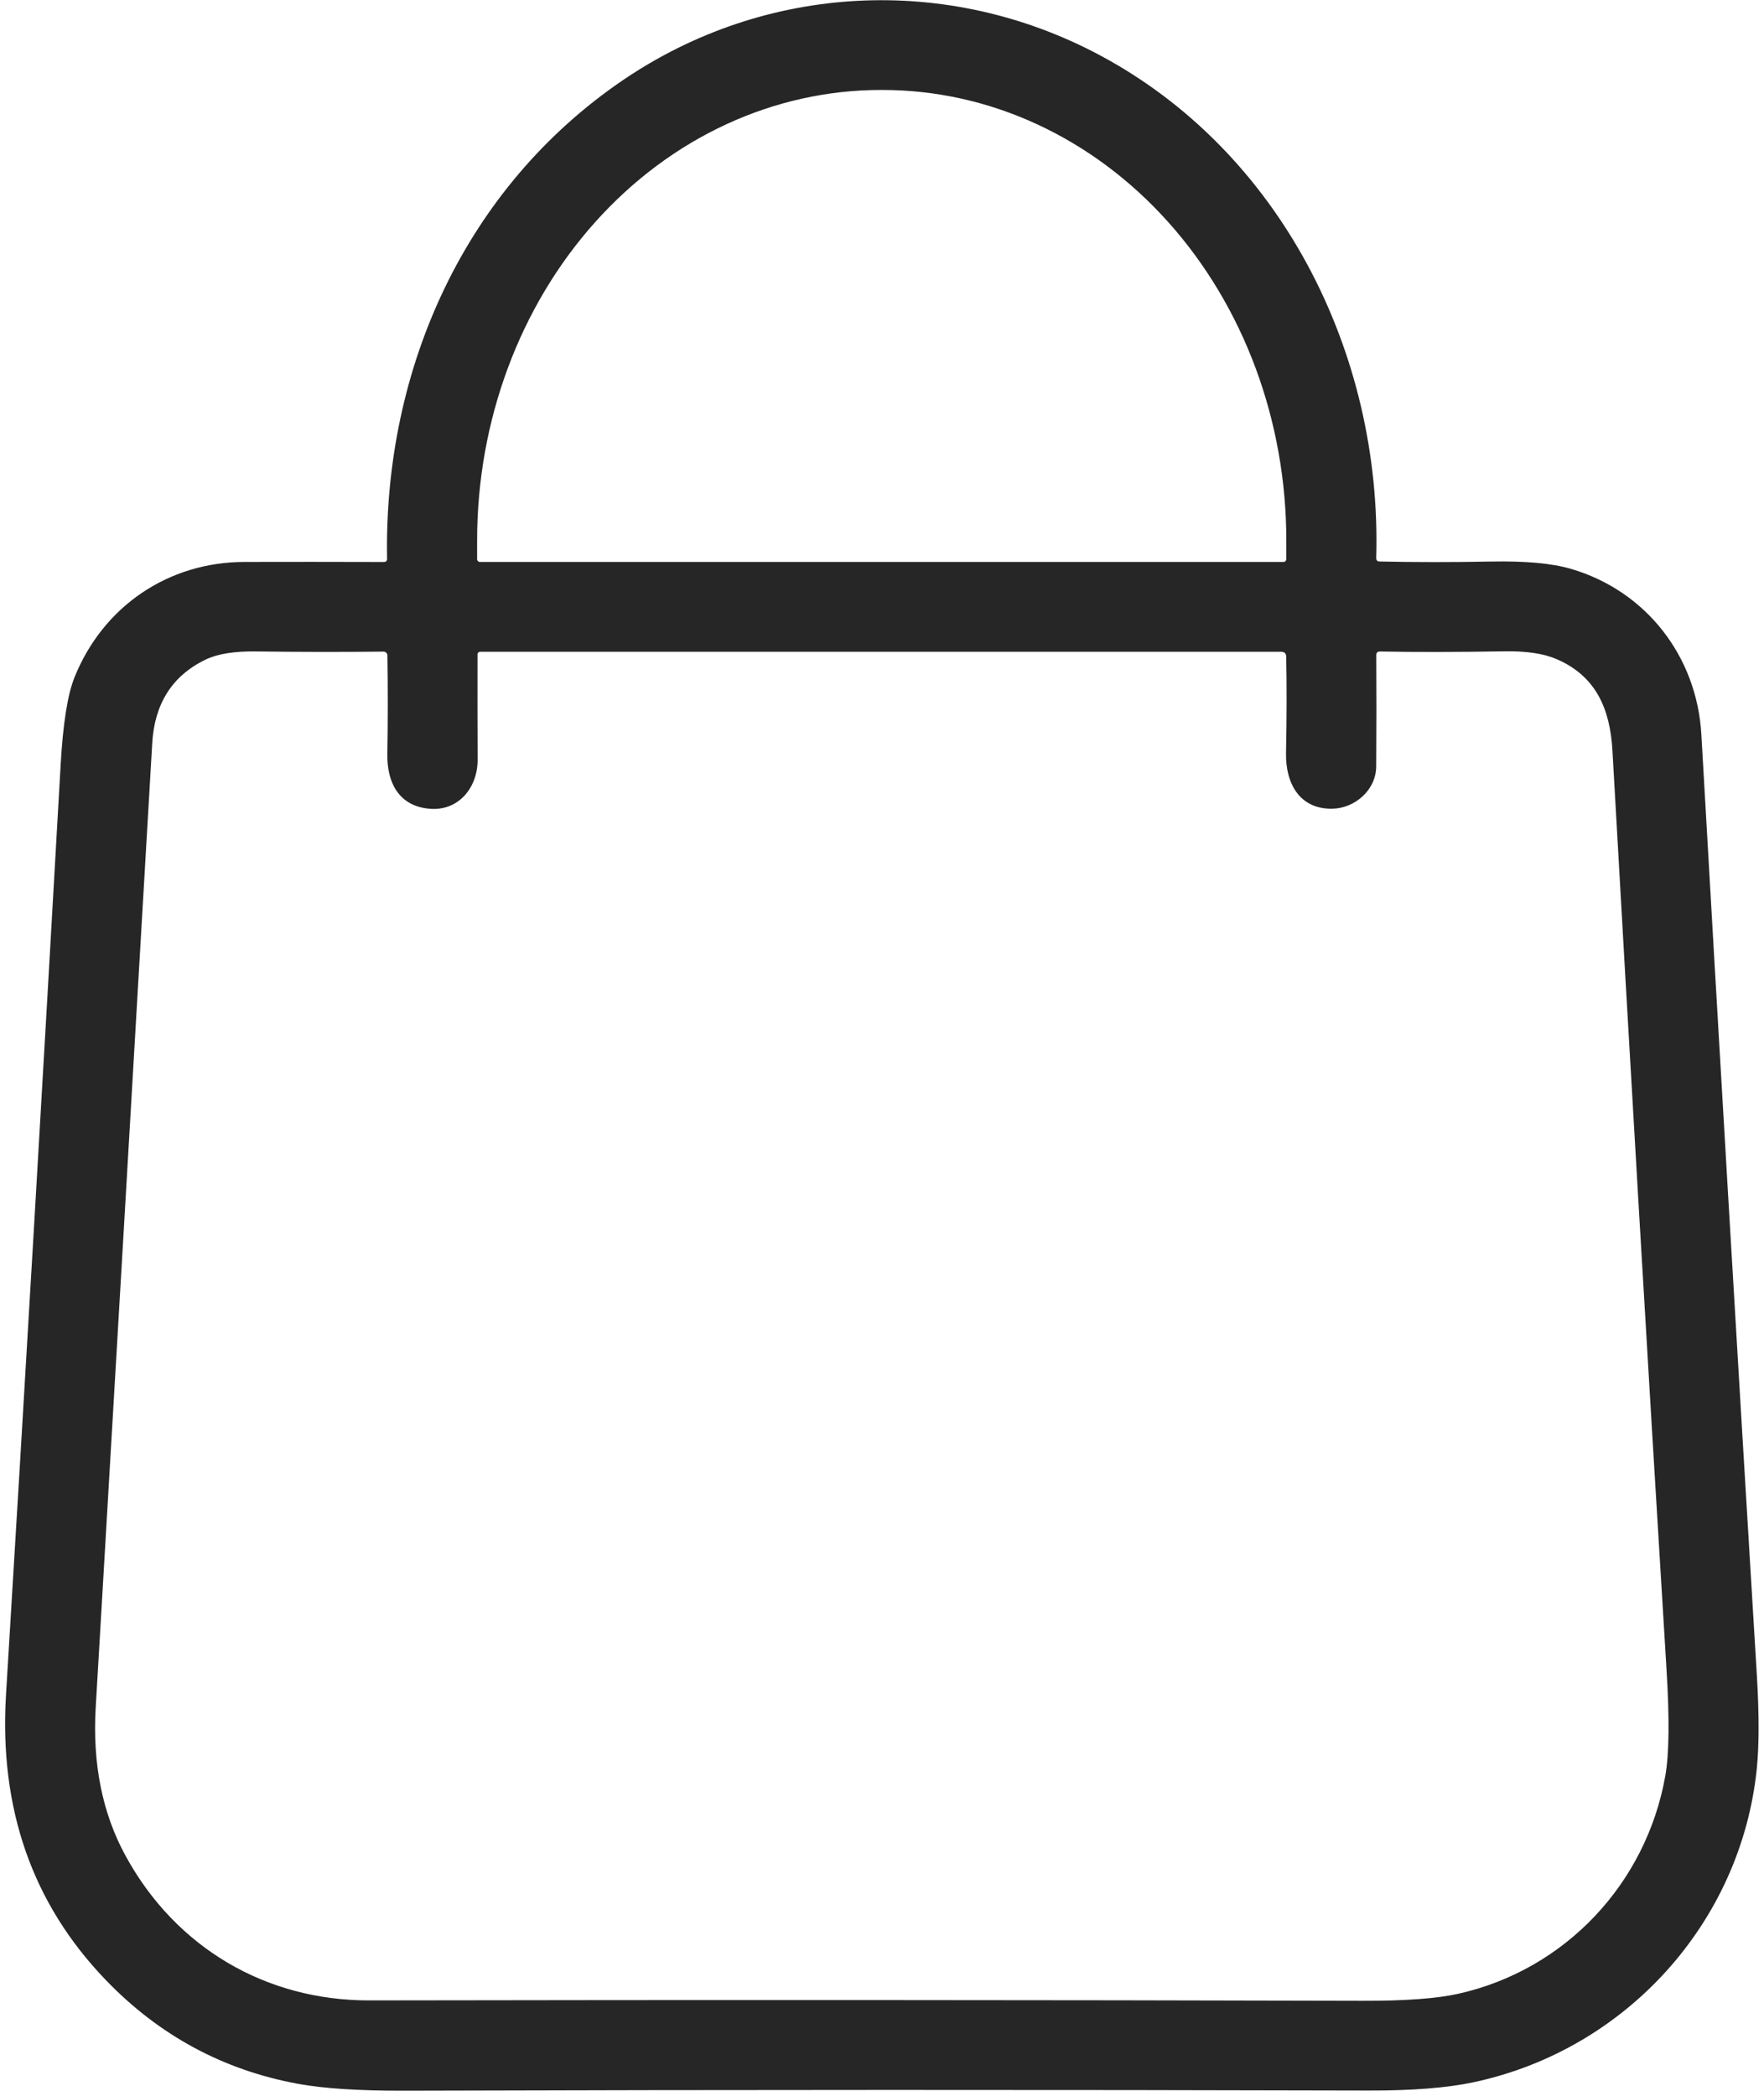 <?xml version="1.0" encoding="UTF-8"?> <svg xmlns="http://www.w3.org/2000/svg" width="314" height="373" viewBox="0 0 314 373" fill="none"> <path d="M68.9 99.42C68.3 65.45 82.88 33.31 110.89 14.26C136.29 -3 168.58 -4.6 195.59 9.73C227.94 26.9 246.05 62.84 244.97 99.3C244.957 99.713 245.157 99.923 245.57 99.93C251.897 100.07 258.5 100.073 265.38 99.94C271.5 99.82 276.25 100.253 279.63 101.24C293.02 105.16 302.06 116.82 302.85 130.73C305.917 184.39 309.21 240.21 312.73 298.19C313.143 305.043 313.14 310.563 312.72 314.75C309.93 342.16 289.43 364.8 262.32 370.58C257.6 371.587 251.393 372.08 243.7 372.06C186.693 371.907 129.45 371.917 71.97 372.09C63.923 372.11 57.623 371.703 53.07 370.87C39.743 368.417 28.337 362.263 18.85 352.41C5.763 338.83 -0.163 321.9 1.07 301.62C4.417 246.727 7.66 191.533 10.8 136.04C11.213 128.767 12.033 123.603 13.26 120.55C18.33 107.95 29.89 100.04 43.51 100.01C51.263 99.99 59.53 99.993 68.31 100.02C68.71 100.02 68.907 99.82 68.9 99.42ZM85.43 100.01H228.47C228.603 100.01 228.73 99.957 228.824 99.864C228.917 99.77 228.97 99.643 228.97 99.51V96.17C228.97 85.643 227.111 75.219 223.498 65.494C219.886 55.769 214.591 46.932 207.917 39.488C201.242 32.045 193.318 26.14 184.597 22.112C175.876 18.083 166.529 16.01 157.09 16.01H156.81C137.746 16.01 119.463 24.455 105.983 39.488C92.503 54.521 84.93 74.91 84.93 96.17V99.51C84.93 99.643 84.983 99.77 85.076 99.864C85.17 99.957 85.297 100.01 85.43 100.01ZM244.97 136.4C244.94 140.68 241.09 143.86 237.17 143.93C231.32 144.04 228.81 139.4 228.92 134.01C229.047 127.417 229.057 121.703 228.95 116.87C228.937 116.29 228.64 116 228.06 116H85.54C85.18 116 85 116.18 85 116.54C84.987 122.587 84.993 128.813 85.02 135.22C85.04 140.05 81.75 144.29 76.65 143.95C71.11 143.59 68.85 139.39 68.95 134.17C69.05 128.277 69.053 122.433 68.96 116.64C68.955 116.46 68.88 116.29 68.751 116.165C68.622 116.04 68.45 115.97 68.27 115.97C60.67 116.05 53.11 116.04 45.59 115.94C41.717 115.887 38.727 116.367 36.62 117.38C30.53 120.3 27.5 125.41 27.1 132.23C23.74 189.843 20.387 247.04 17.04 303.82C16.44 313.907 18.22 322.747 22.38 330.34C31.29 346.61 47.29 356.05 65.73 356.02C125.577 355.913 184.523 355.937 242.57 356.09C250.117 356.11 255.8 355.69 259.62 354.83C278.6 350.57 293.02 335.26 296.43 316.07C297.117 312.197 297.19 305.893 296.65 297.16C293.317 242.813 290.107 188.28 287.02 133.56C286.59 126.12 284.08 120.33 277.09 117.31C274.797 116.317 271.7 115.853 267.8 115.92C259.313 116.06 251.927 116.07 245.64 115.95C245.2 115.943 244.98 116.16 244.98 116.6C245.02 123.2 245.017 129.8 244.97 136.4Z" fill="#262626"></path> </svg> 